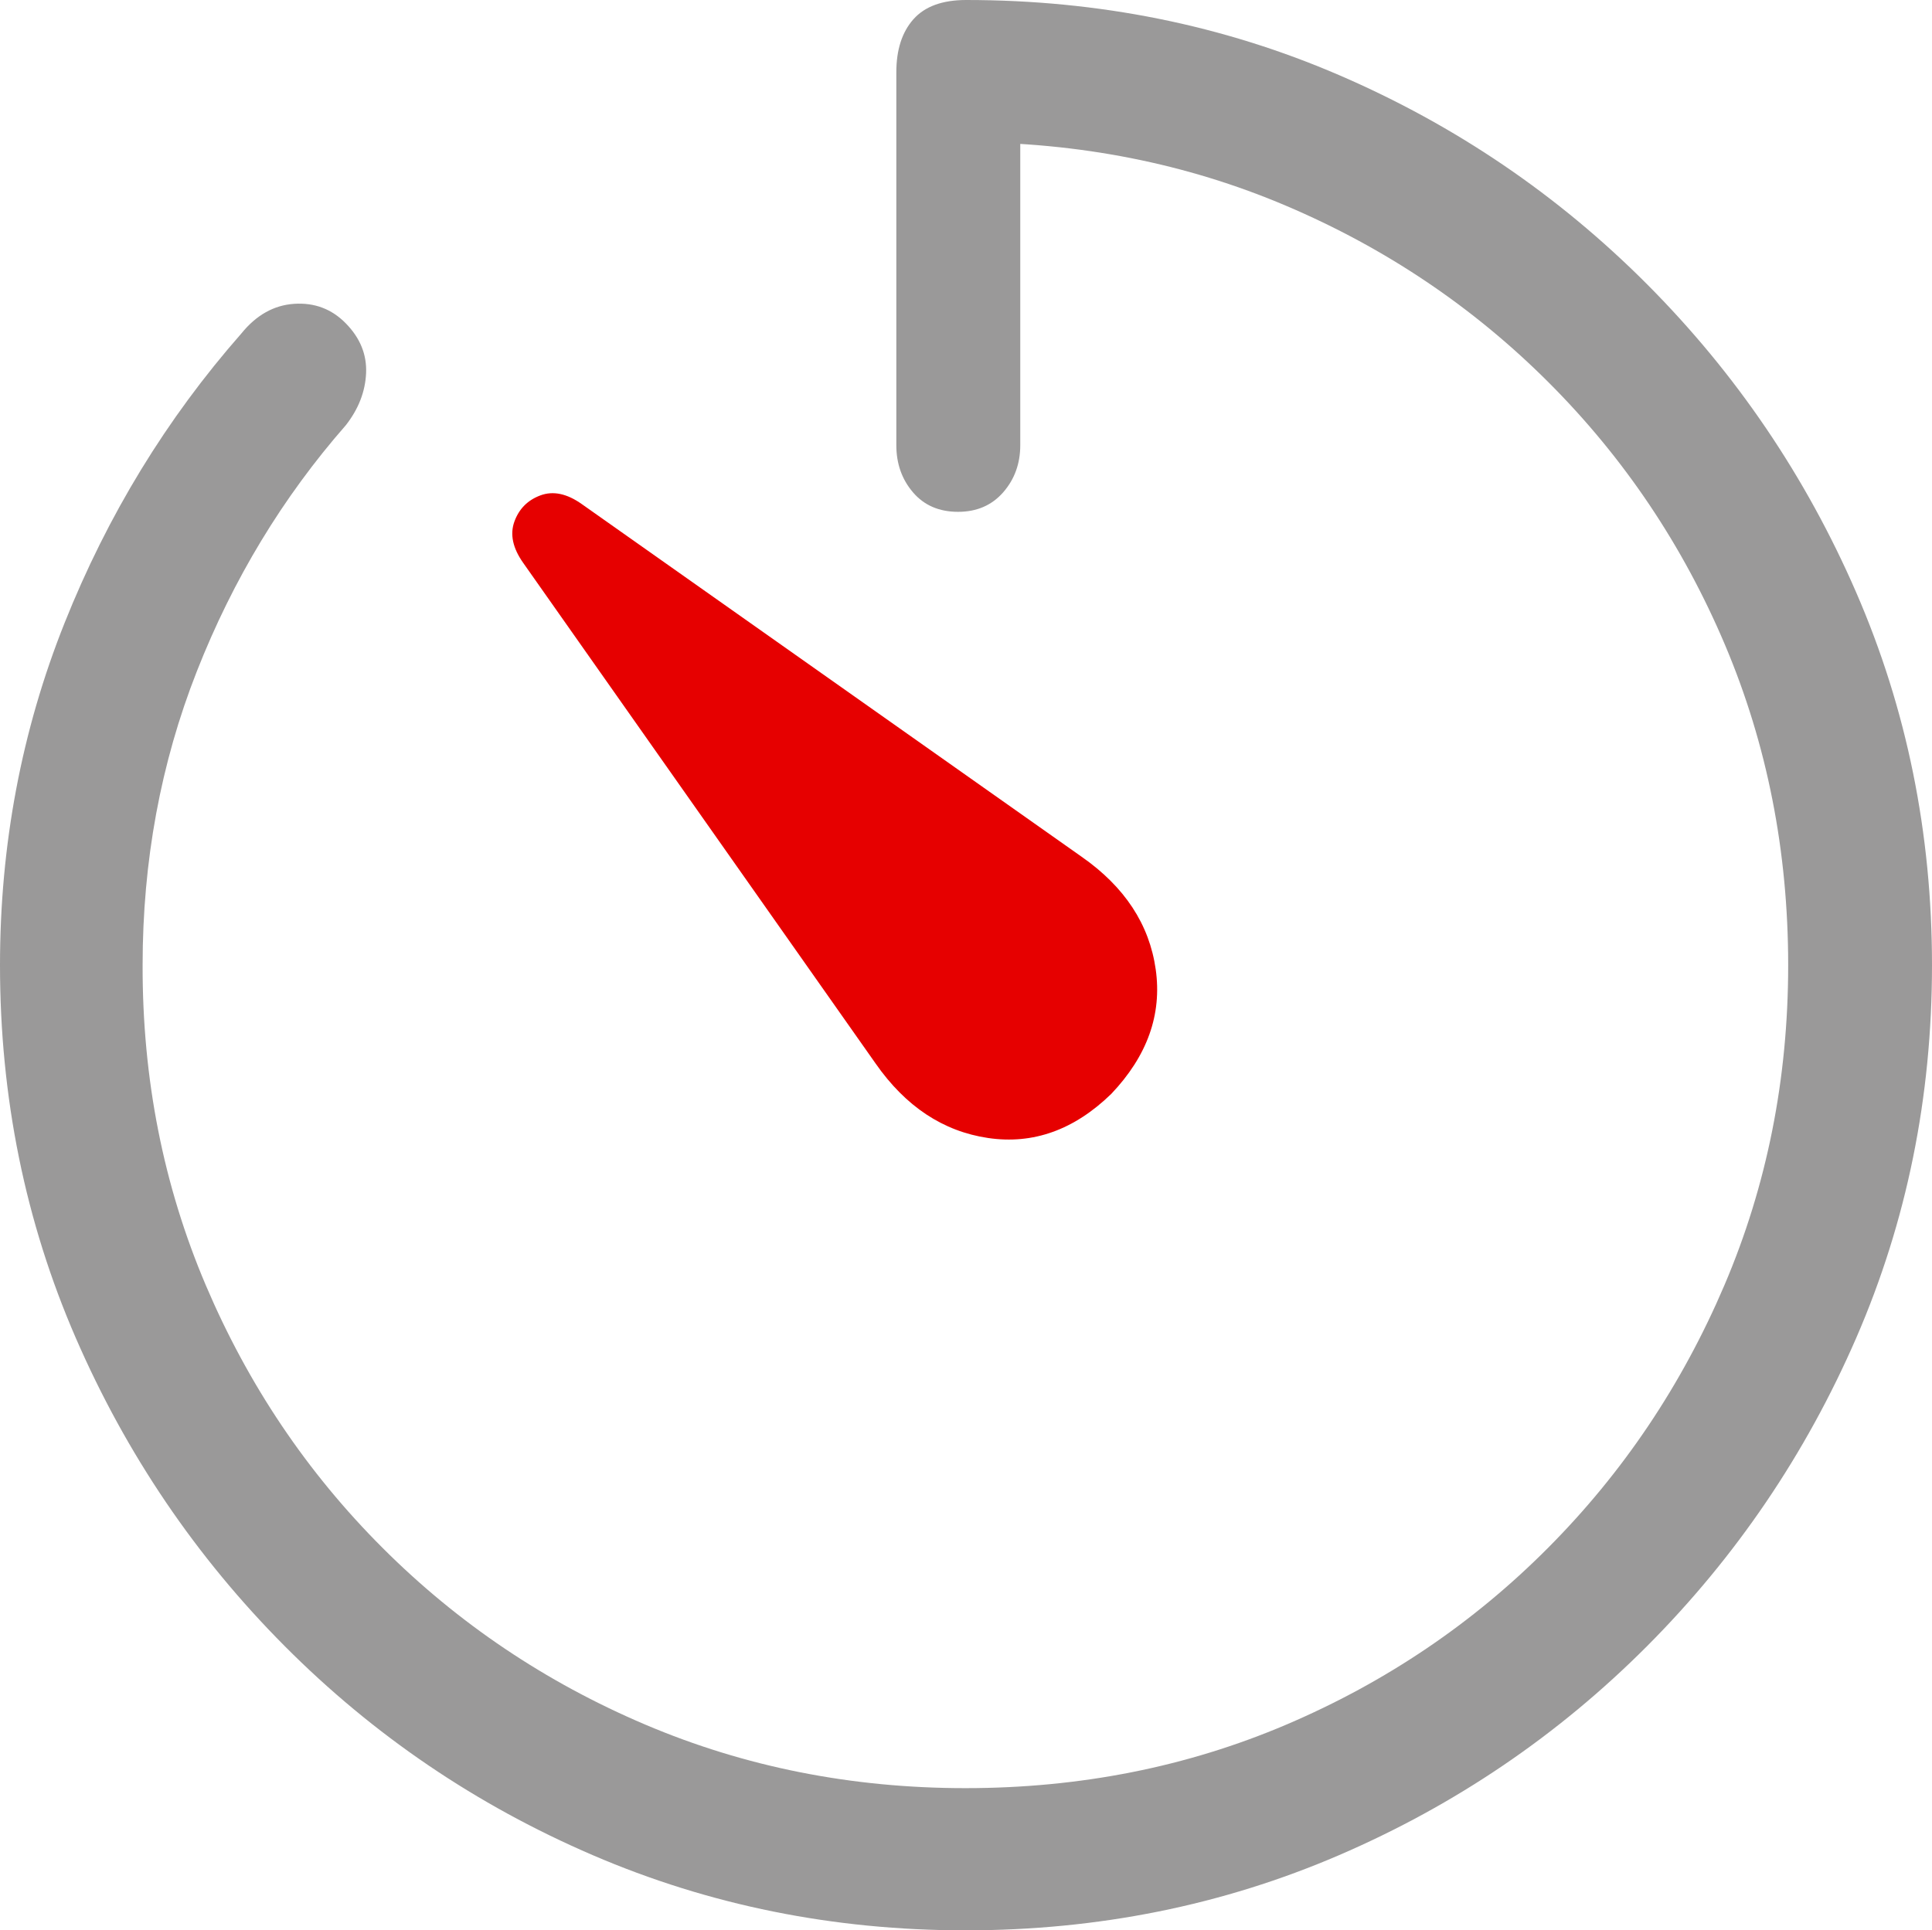 <?xml version="1.0" encoding="utf-8"?>
<!-- Generator: Adobe Illustrator 15.0.0, SVG Export Plug-In . SVG Version: 6.00 Build 0)  -->
<!DOCTYPE svg PUBLIC "-//W3C//DTD SVG 1.1//EN" "http://www.w3.org/Graphics/SVG/1.1/DTD/svg11.dtd">
<svg version="1.1" id="Layer_1" xmlns="http://www.w3.org/2000/svg" xmlns:xlink="http://www.w3.org/1999/xlink" x="0px" y="0px"
	 width="75.374px" height="75.327px" viewBox="0 0 75.374 75.327" enable-background="new 0 0 75.374 75.327" xml:space="preserve">
<g>
	<path fill="#9A9999" d="M37.663,75.327c5.179,0,10.037-0.978,14.576-2.933c4.537-1.955,8.543-4.673,12.016-8.155
		c3.47-3.481,6.191-7.493,8.163-12.03c1.971-4.539,2.956-9.389,2.956-14.545s-0.985-10.005-2.956-14.543
		c-1.972-4.539-4.693-8.55-8.163-12.032c-3.473-3.482-7.475-6.2-12.008-8.156C47.713,0.977,42.862,0,37.695,0
		c-0.93,0-1.617,0.251-2.061,0.753c-0.444,0.502-0.665,1.191-0.665,2.068v14.553c0,0.718,0.216,1.331,0.649,1.838
		c0.434,0.508,1.02,0.761,1.76,0.761c0.729,0,1.314-0.253,1.76-0.761c0.443-0.507,0.666-1.12,0.666-1.838V2.584L37.6,5.548
		c4.491,0,8.681,0.827,12.57,2.48c3.889,1.653,7.305,3.952,10.248,6.896c2.942,2.942,5.235,6.356,6.88,10.24
		c1.643,3.883,2.465,8.05,2.465,12.499c0,4.438-0.829,8.602-2.488,12.49c-1.66,3.891-3.953,7.307-6.881,10.249
		c-2.927,2.943-6.33,5.241-10.207,6.896c-3.879,1.653-8.053,2.48-12.523,2.48c-4.438,0-8.602-0.827-12.491-2.48
		c-3.889-1.654-7.305-3.952-10.248-6.896c-2.944-2.942-5.241-6.358-6.896-10.249c-1.653-3.889-2.475-8.052-2.465-12.49
		c0-4.059,0.705-7.88,2.117-11.469c1.411-3.588,3.347-6.787,5.809-9.598c0.497-0.634,0.761-1.313,0.793-2.038
		c0.031-0.723-0.232-1.371-0.793-1.941c-0.55-0.561-1.221-0.813-2.013-0.761c-0.792,0.053-1.479,0.439-2.06,1.157
		C6.499,16.333,4.2,20.098,2.52,24.308C0.84,28.519,0,32.972,0,37.664c0,5.156,0.985,10.006,2.956,14.545
		c1.971,4.537,4.689,8.549,8.155,12.03c3.467,3.482,7.472,6.2,12.016,8.155C27.672,74.349,32.517,75.327,37.663,75.327"/>
	<path fill="#E60000" d="M43.353,42.688c1.406-1.479,1.984-3.099,1.736-4.857c-0.248-1.76-1.213-3.227-2.892-4.399l-19.498-13.76
		c-0.581-0.412-1.12-0.525-1.617-0.34c-0.497,0.185-0.834,0.526-1.014,1.022c-0.18,0.497-0.064,1.036,0.348,1.617L34.16,41.5
		c1.172,1.679,2.636,2.649,4.39,2.908C40.306,44.667,41.906,44.093,43.353,42.688"/>
</g>
</svg>
